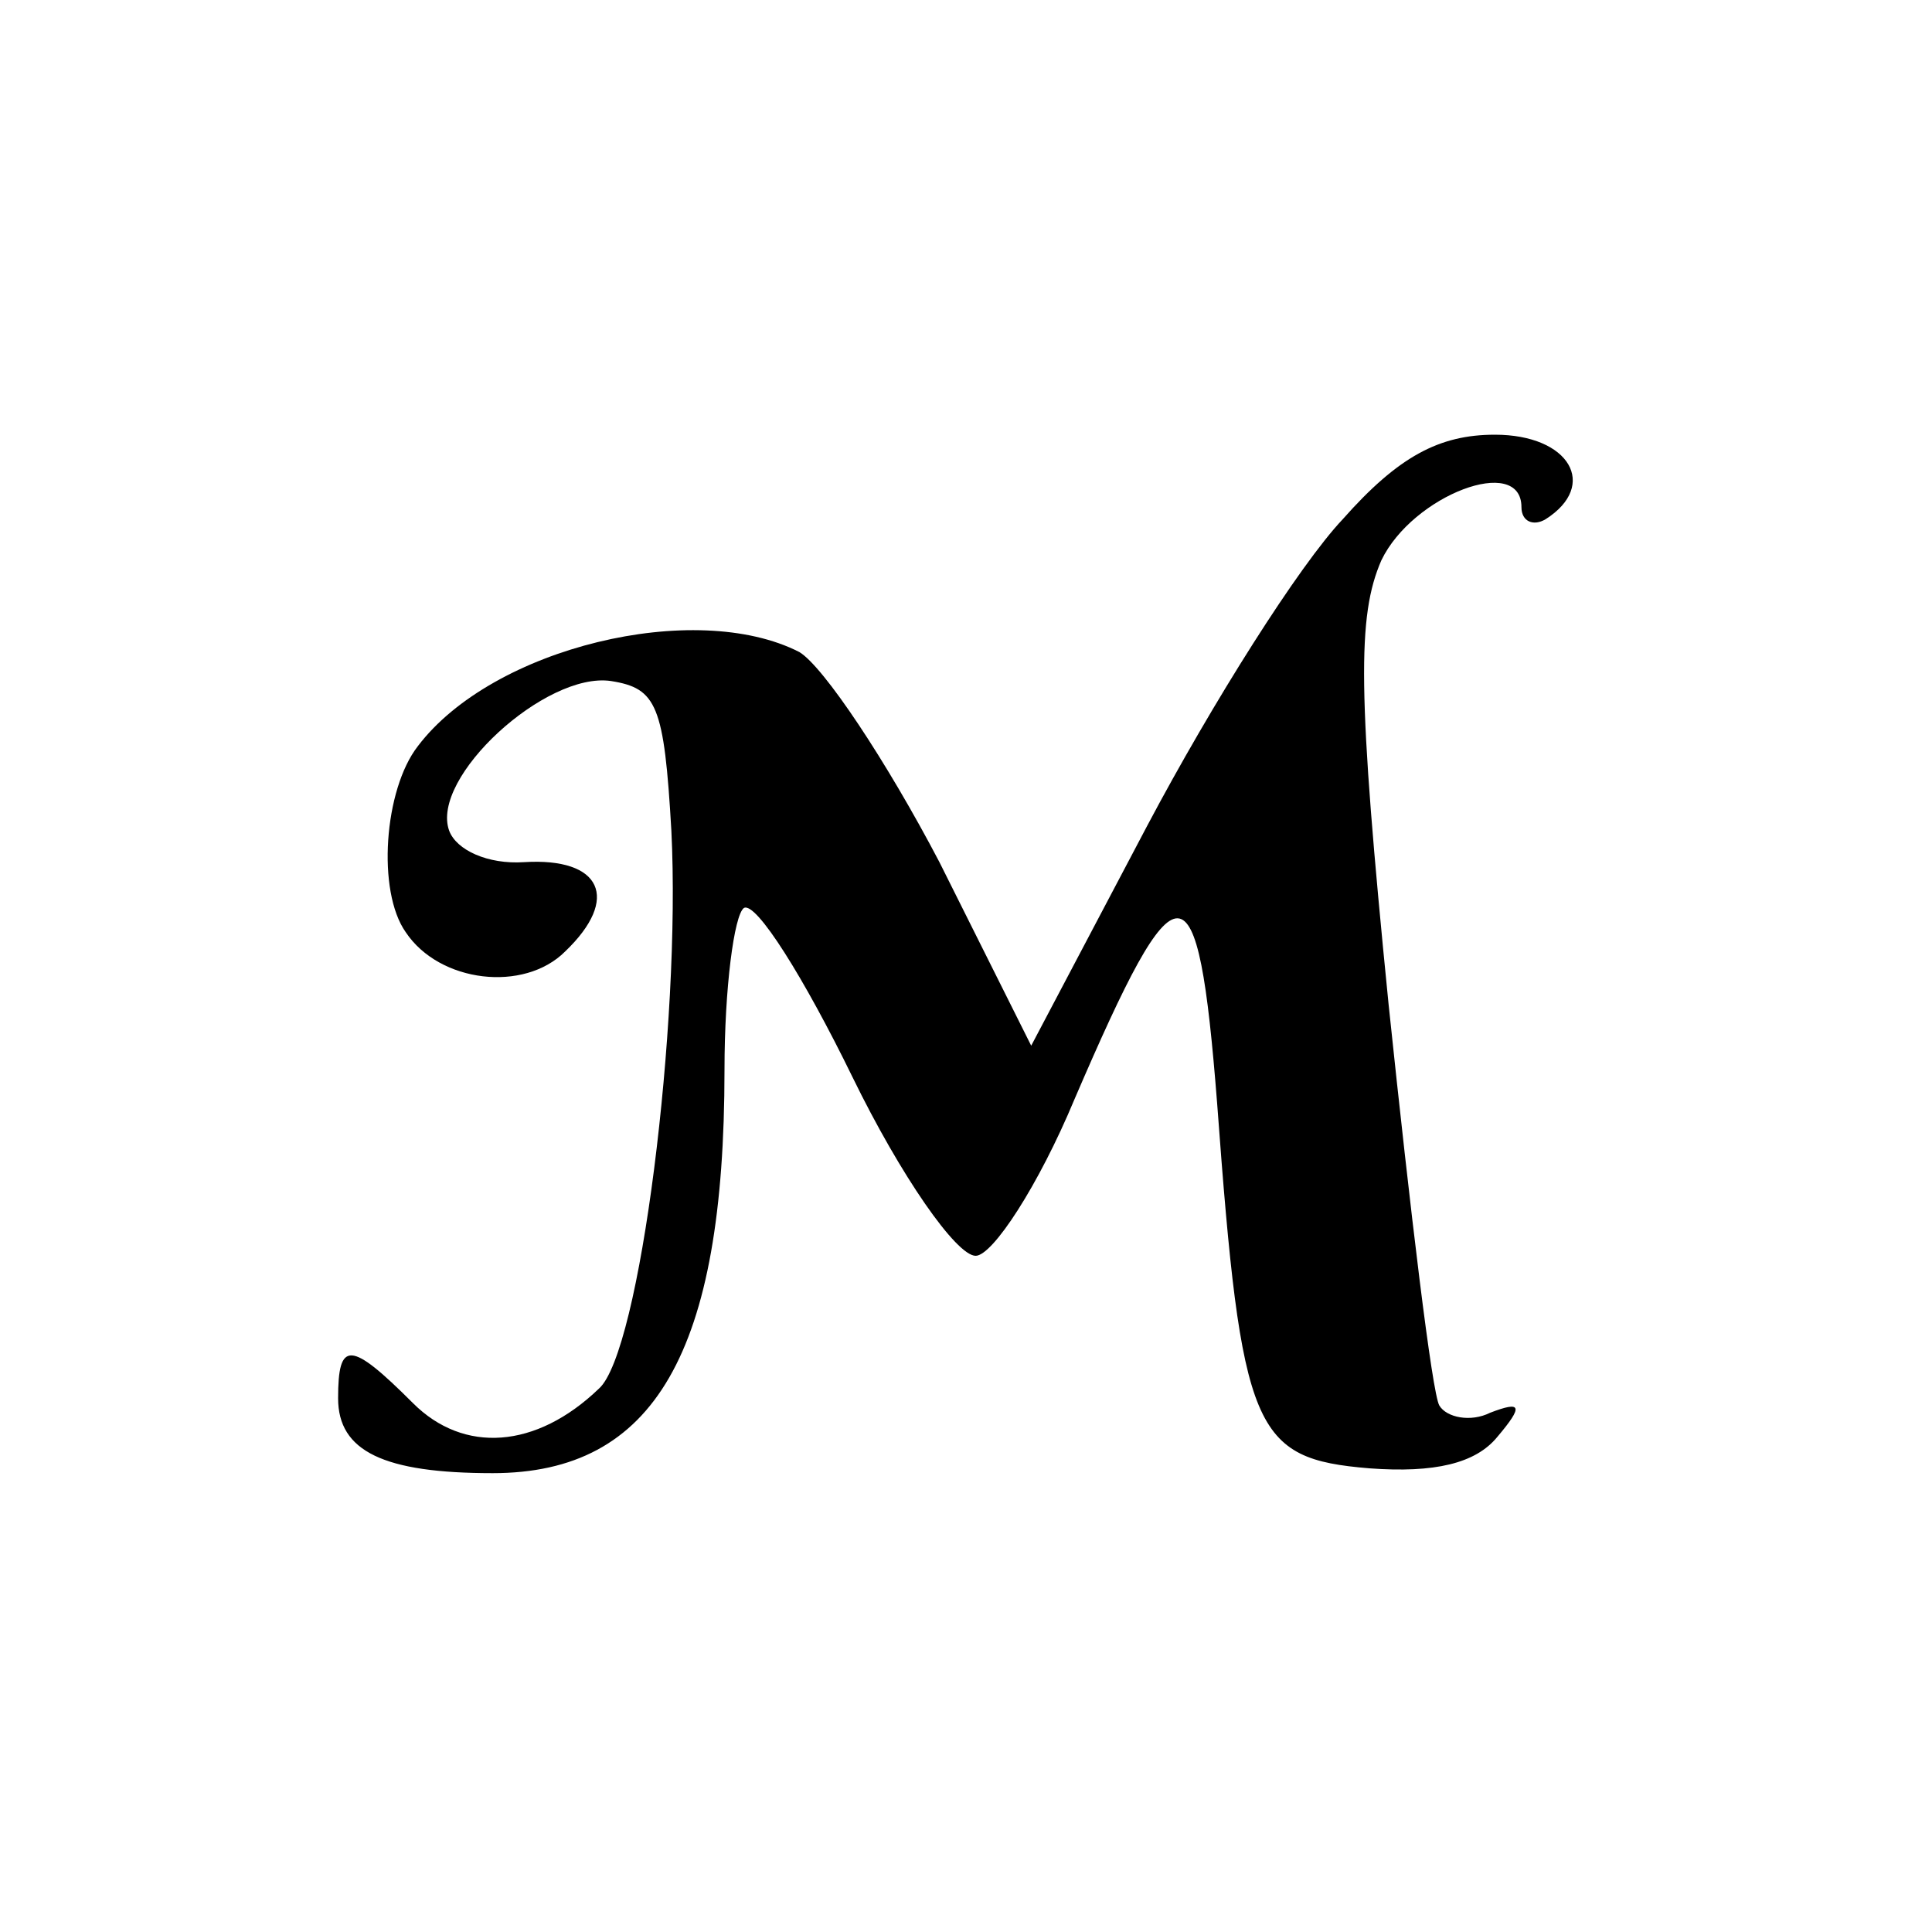 <svg version="1" xmlns="http://www.w3.org/2000/svg" width="106.667" height="106.667" viewBox="0 0 80 80"><path d="M55.6 21.5c-1.8 1.9-5.4 7.6-8.1 12.7l-4.8 9.1-3.8-7.6c-2.2-4.2-4.8-8.1-5.8-8.7-4.3-2.2-12.7-.2-15.8 3.9-1.4 1.8-1.7 6-.5 7.7 1.4 2.1 4.9 2.5 6.6.8 2.3-2.2 1.5-3.9-1.7-3.7-1.5.1-2.8-.5-3.1-1.3-.8-2.2 4-6.6 6.7-6.2 1.9.3 2.2 1 2.5 6.2.4 8-1.3 21.6-3 23.1-2.6 2.5-5.6 2.7-7.7.6-2.6-2.6-3.1-2.6-3.1-.2 0 2.2 1.9 3.1 6.4 3.1 6.7 0 9.6-5 9.6-16.7 0-3.4.4-6.4.8-6.7.5-.3 2.5 2.9 4.5 7s4.3 7.4 5.1 7.4c.7 0 2.6-2.9 4.1-6.5 4.3-10 5.1-10 5.9.2 1 13.6 1.5 14.7 6.3 15.1 2.7.2 4.4-.2 5.3-1.3 1.1-1.3 1-1.5-.3-1-.8.4-1.8.2-2.1-.3-.3-.5-1.2-8-2.1-16.6-1.3-13-1.3-16.1-.3-18.4 1.3-2.7 5.8-4.4 5.8-2.2 0 .6.5.8 1 .5 2.2-1.4 1-3.5-2.1-3.5-2.3 0-4 .9-6.3 3.5z"/></svg>